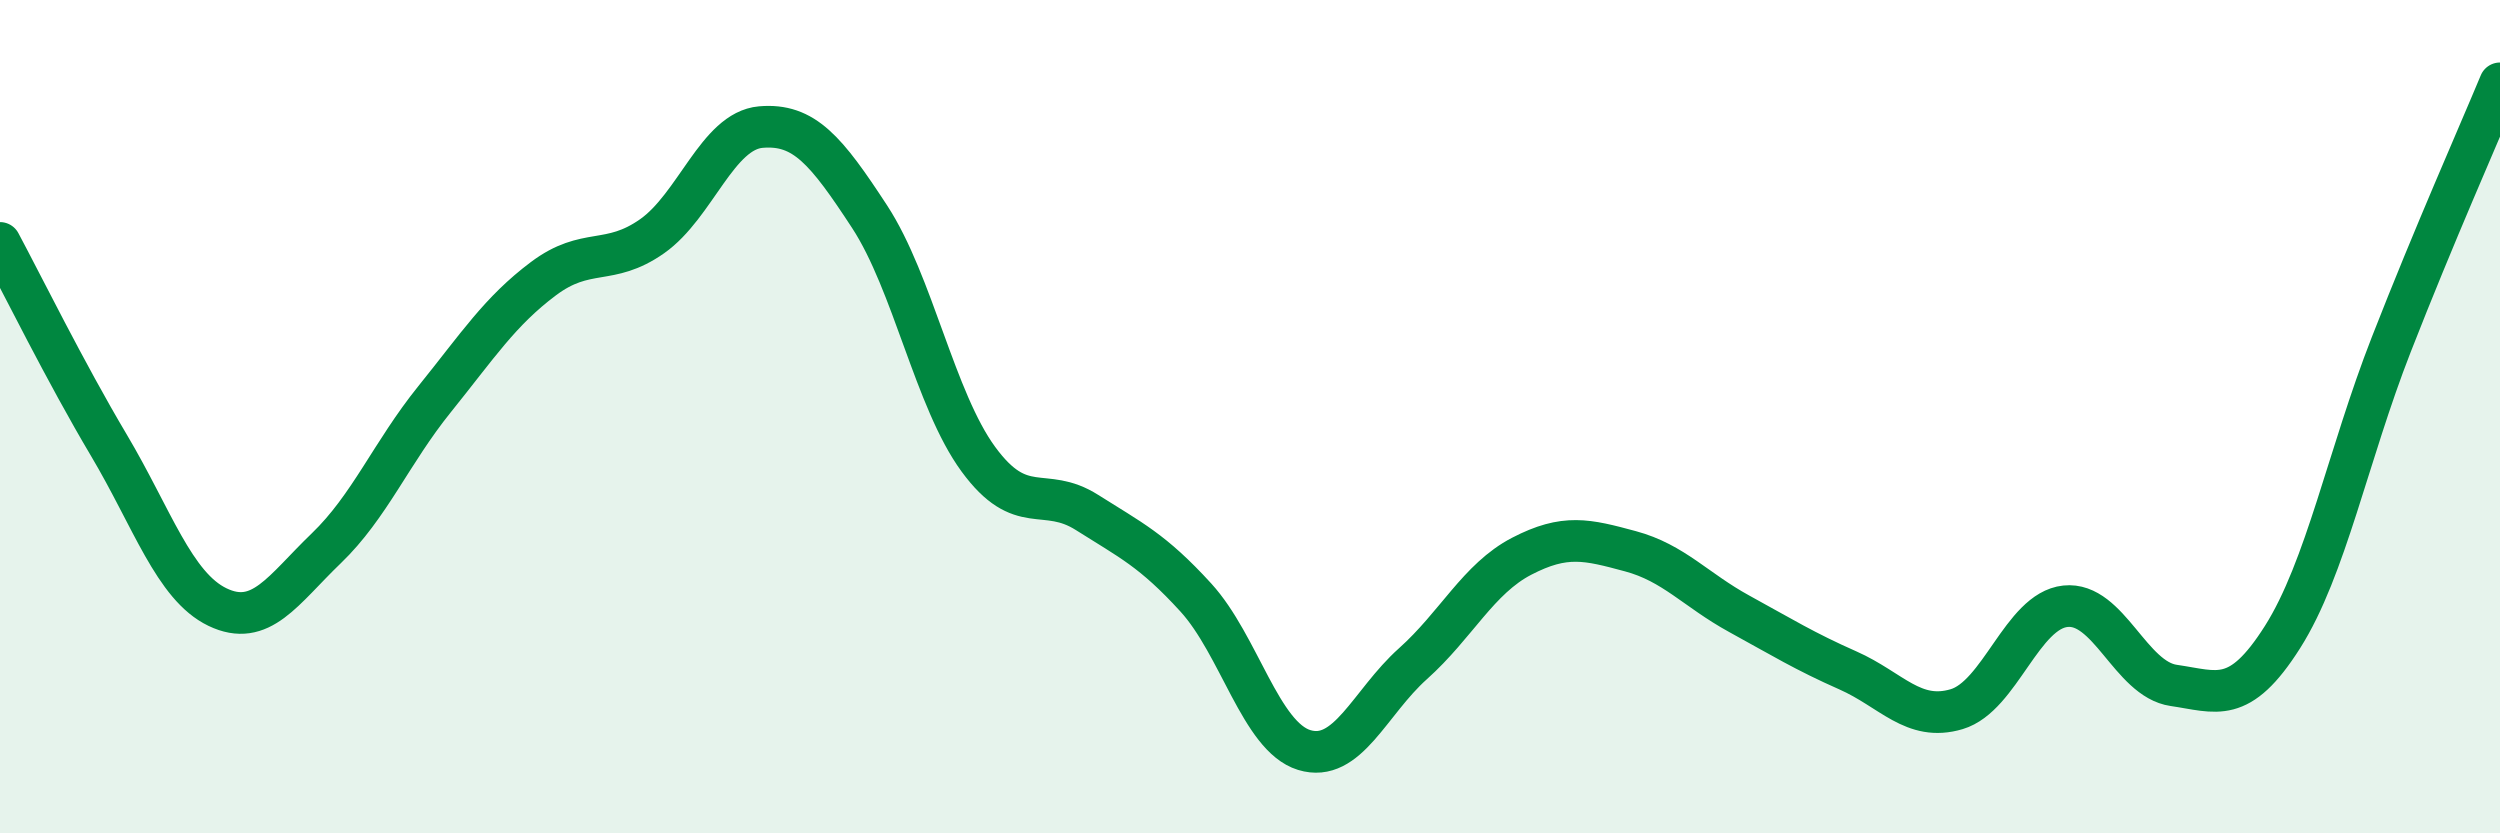 
    <svg width="60" height="20" viewBox="0 0 60 20" xmlns="http://www.w3.org/2000/svg">
      <path
        d="M 0,5.83 C 0.52,6.8 1.57,8.93 2.61,10.68 C 3.65,12.43 4.18,14.07 5.22,14.57 C 6.26,15.07 6.79,14.16 7.83,13.16 C 8.87,12.16 9.39,10.87 10.43,9.58 C 11.47,8.29 12,7.47 13.04,6.69 C 14.08,5.91 14.61,6.4 15.65,5.67 C 16.69,4.94 17.22,3.14 18.26,3.05 C 19.3,2.96 19.83,3.61 20.87,5.2 C 21.91,6.79 22.44,9.6 23.48,11.02 C 24.52,12.44 25.05,11.64 26.09,12.3 C 27.13,12.96 27.66,13.2 28.7,14.34 C 29.74,15.48 30.26,17.68 31.3,18 C 32.34,18.32 32.87,16.86 33.91,15.93 C 34.95,15 35.48,13.89 36.52,13.35 C 37.56,12.81 38.09,12.95 39.13,13.23 C 40.17,13.51 40.7,14.16 41.74,14.73 C 42.78,15.3 43.31,15.63 44.35,16.09 C 45.39,16.55 45.92,17.33 46.96,17.02 C 48,16.71 48.53,14.66 49.57,14.55 C 50.61,14.44 51.13,16.3 52.17,16.45 C 53.21,16.6 53.74,16.93 54.78,15.29 C 55.82,13.65 56.35,10.93 57.39,8.27 C 58.43,5.61 59.48,3.25 60,2L60 20L0 20Z"
        fill="#008740"
        opacity="0.1"
        stroke-linecap="round"
        stroke-linejoin="round"
      />
      <path
        d="M 0,5.83 C 0.52,6.8 1.57,8.93 2.61,10.68 C 3.65,12.43 4.18,14.07 5.22,14.57 C 6.26,15.07 6.79,14.16 7.83,13.16 C 8.87,12.16 9.39,10.87 10.43,9.58 C 11.47,8.29 12,7.47 13.04,6.69 C 14.08,5.91 14.61,6.4 15.65,5.67 C 16.69,4.94 17.22,3.14 18.26,3.05 C 19.3,2.96 19.83,3.61 20.87,5.2 C 21.91,6.79 22.44,9.6 23.48,11.02 C 24.52,12.44 25.05,11.64 26.09,12.3 C 27.13,12.96 27.66,13.2 28.7,14.34 C 29.74,15.48 30.26,17.68 31.3,18 C 32.34,18.32 32.87,16.86 33.91,15.93 C 34.95,15 35.48,13.89 36.52,13.35 C 37.56,12.81 38.09,12.95 39.13,13.23 C 40.17,13.51 40.7,14.16 41.74,14.73 C 42.78,15.3 43.31,15.63 44.35,16.09 C 45.39,16.55 45.92,17.33 46.96,17.02 C 48,16.71 48.53,14.66 49.57,14.55 C 50.61,14.44 51.13,16.3 52.17,16.45 C 53.21,16.6 53.74,16.93 54.78,15.29 C 55.82,13.65 56.35,10.93 57.39,8.27 C 58.43,5.61 59.48,3.25 60,2"
        stroke="#008740"
        stroke-width="1"
        fill="none"
        stroke-linecap="round"
        stroke-linejoin="round"
      />
    </svg>
  